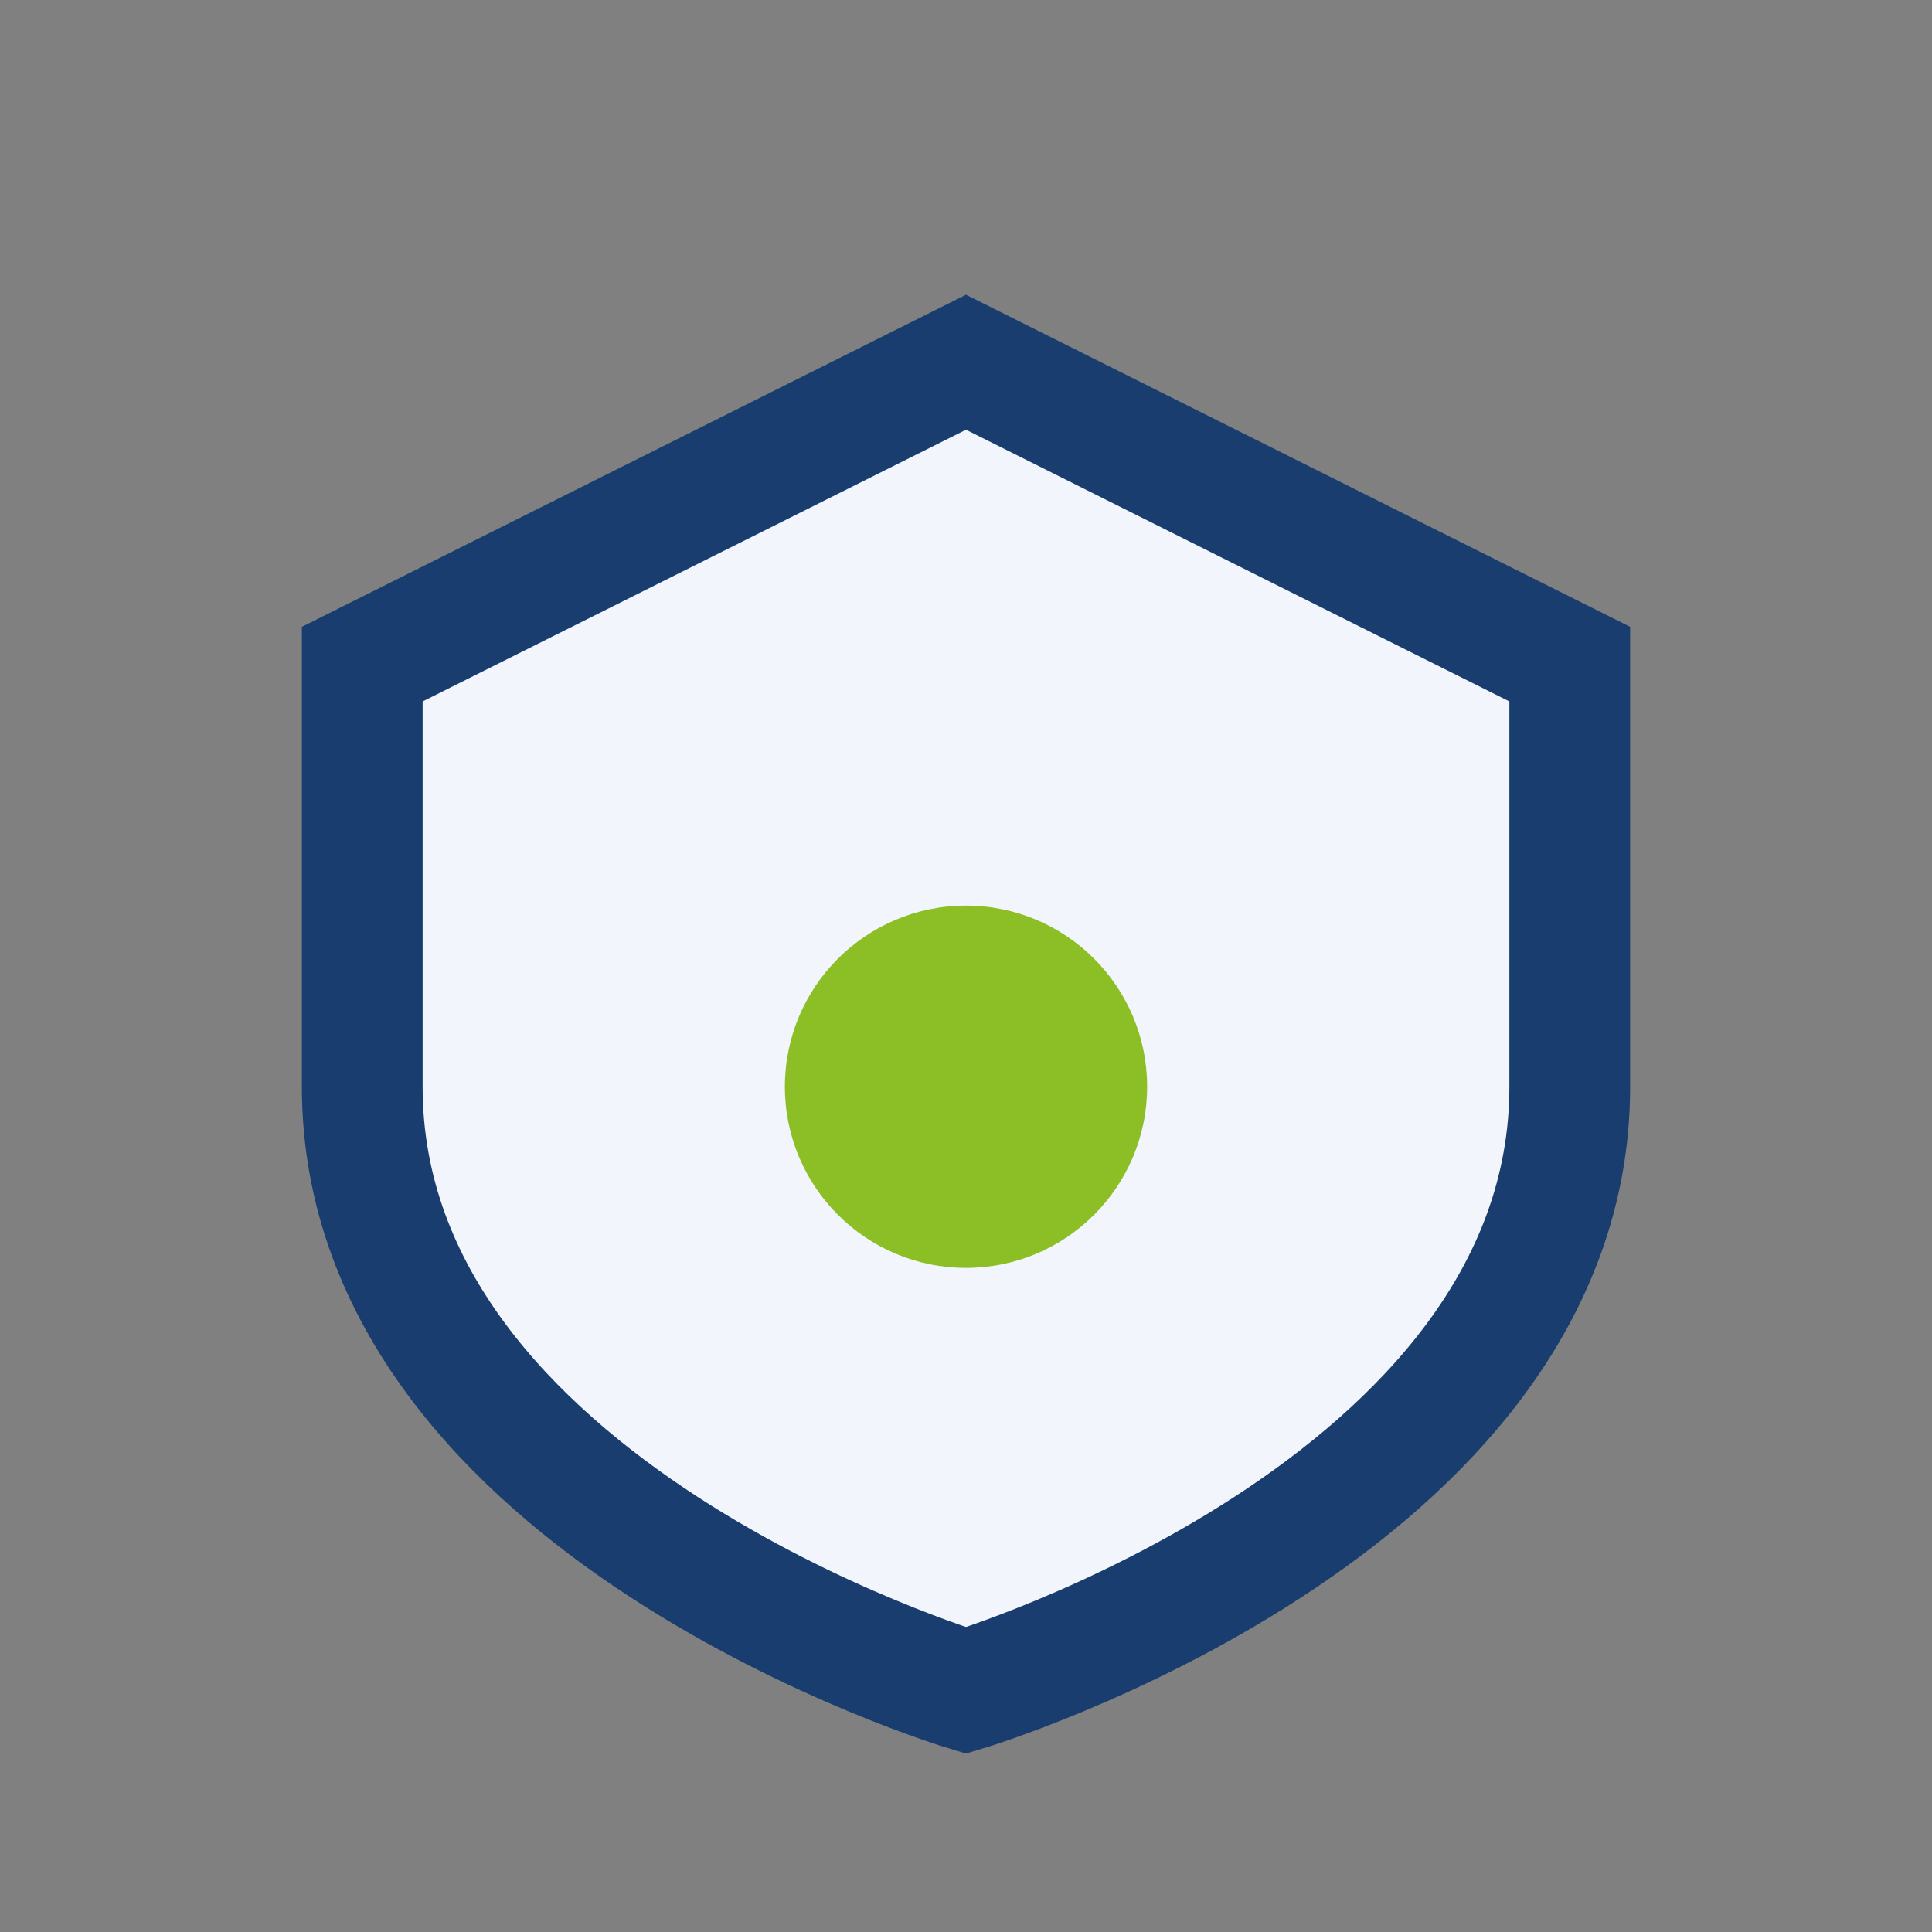 <?xml version="1.0" encoding="UTF-8"?>
<svg xmlns="http://www.w3.org/2000/svg" width="32" height="32" viewBox="0 0 32 32"><rect x="0" y="0" width="32" height="32" fill="#808080" stroke="none"/><path d="M16 6l10 5v7c0 7-10 10-10 10S6 25 6 18V11z" fill="#F2F5FB" stroke="#193D6E" stroke-width="2"/><circle cx="16" cy="18" r="3" fill="#8CBF26"/></svg>